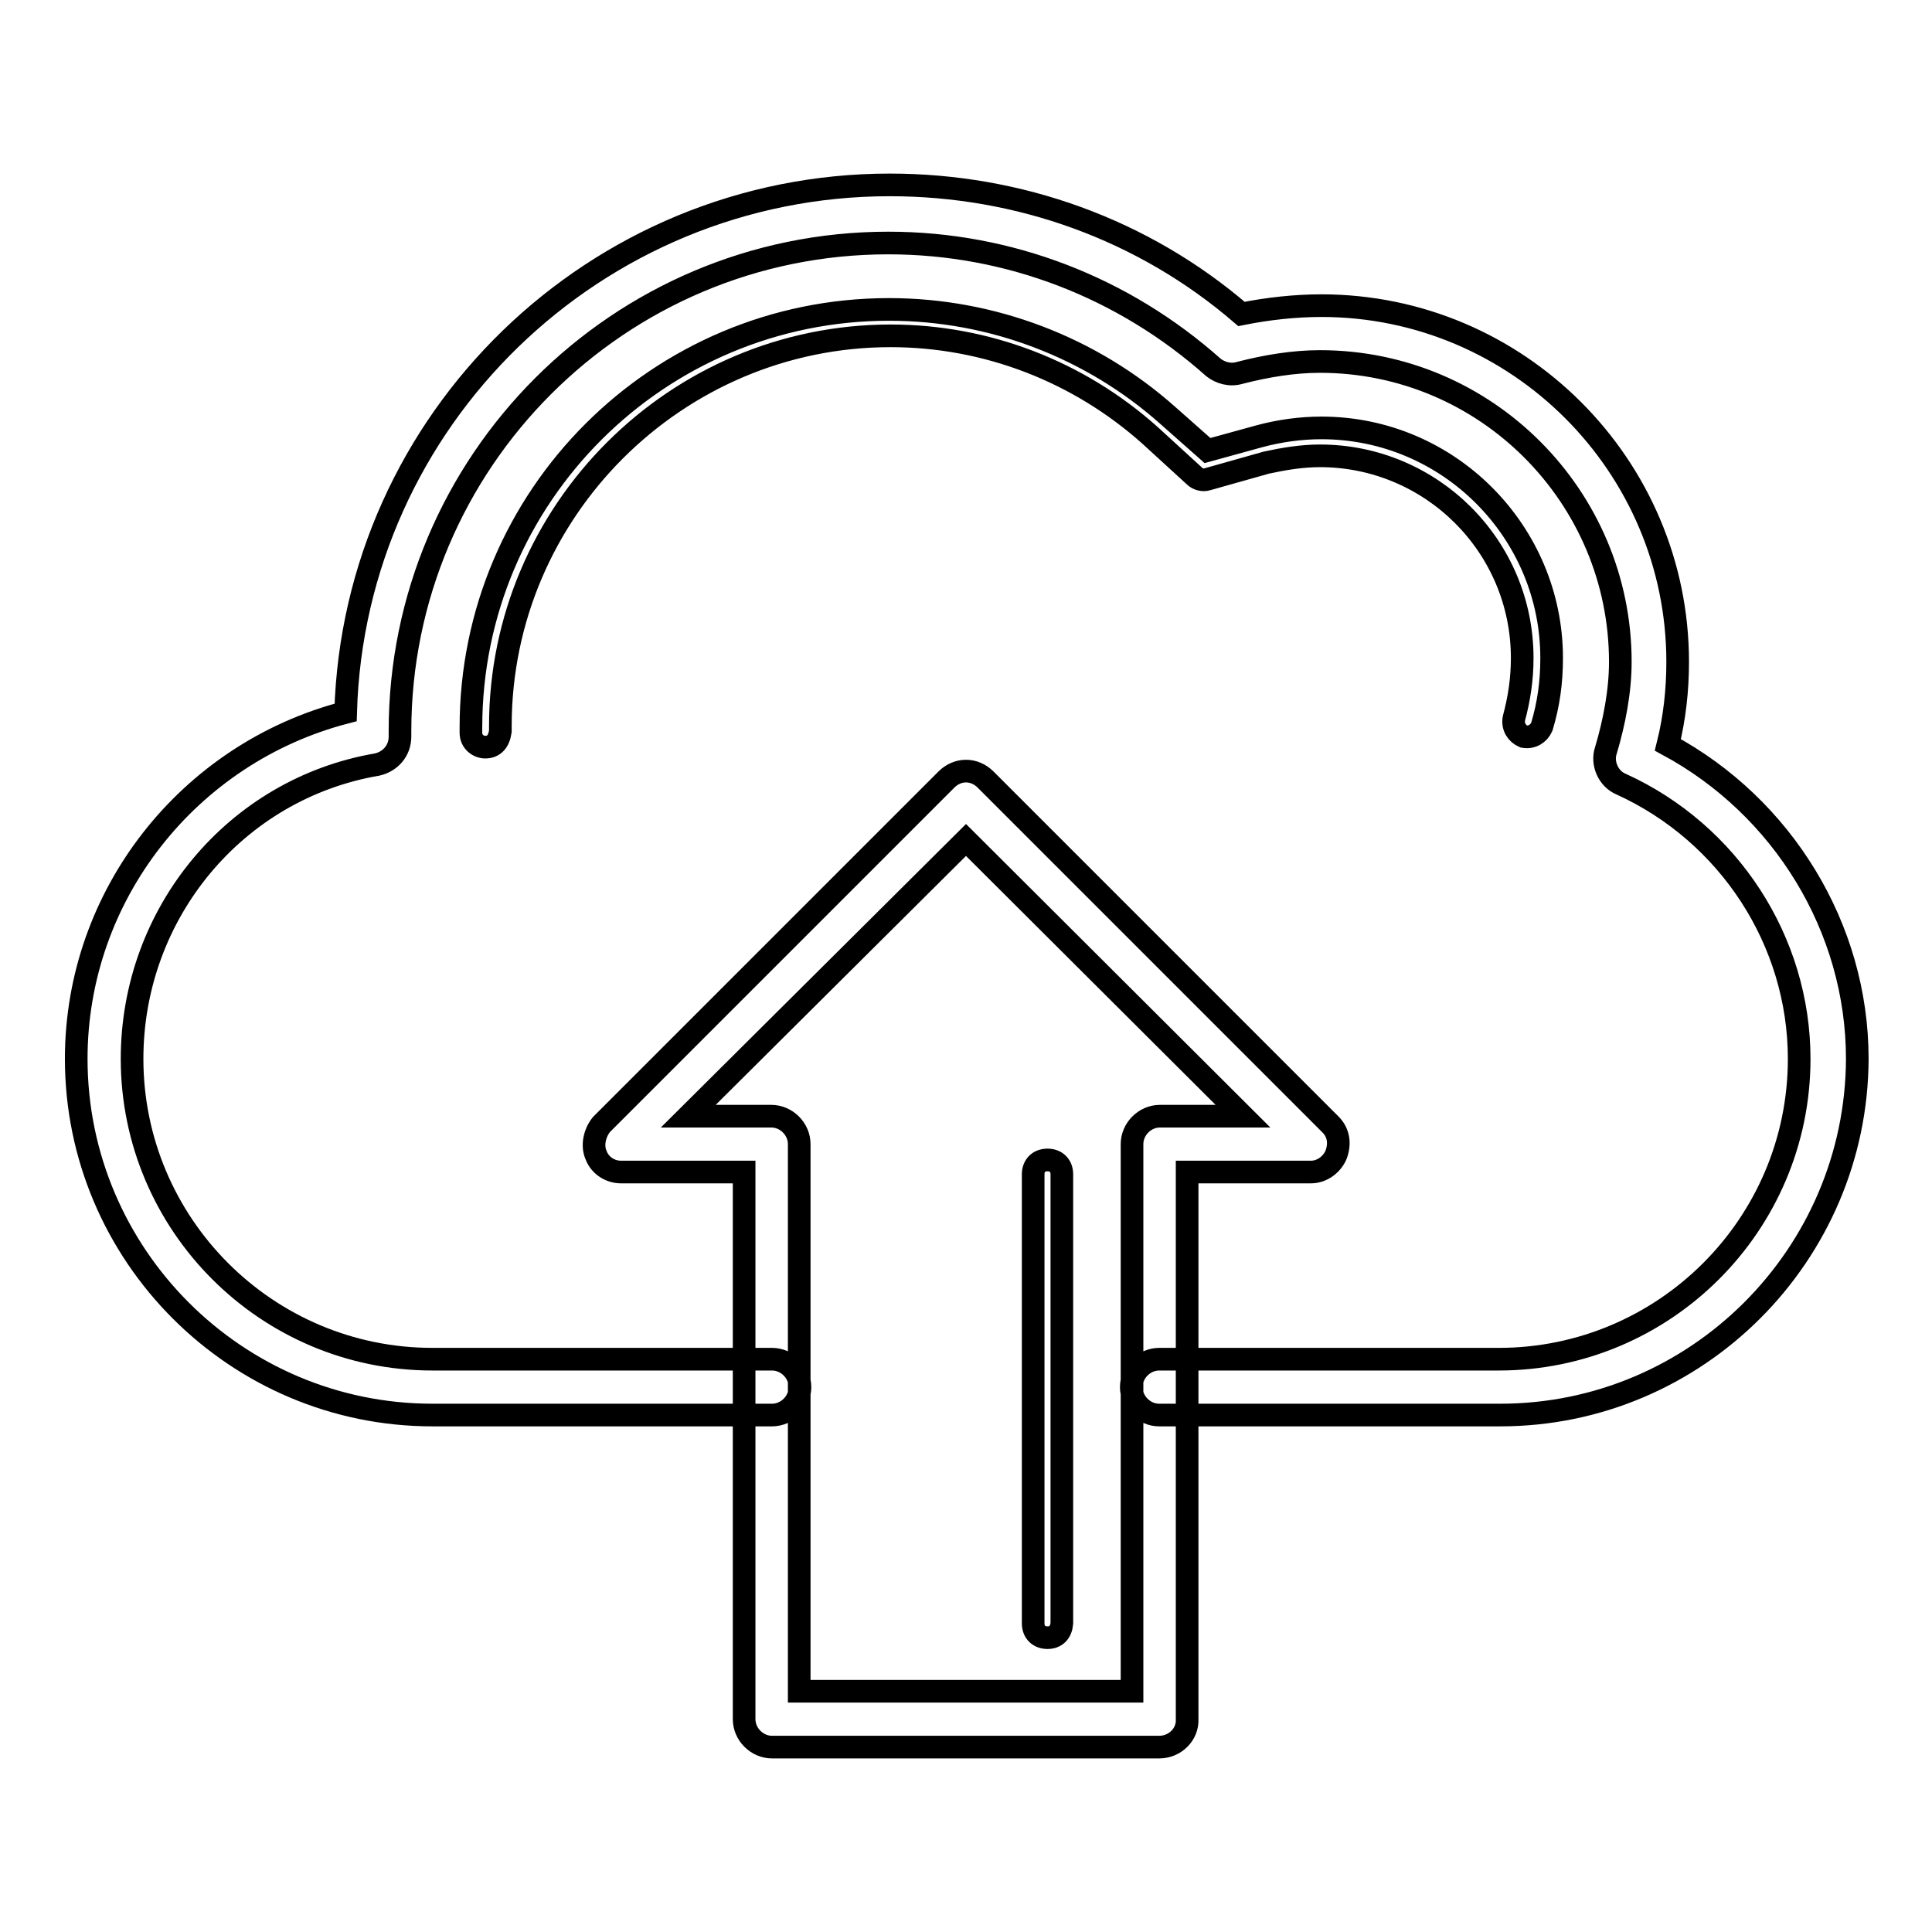<?xml version="1.0" encoding="utf-8"?>
<!-- Svg Vector Icons : http://www.onlinewebfonts.com/icon -->
<!DOCTYPE svg PUBLIC "-//W3C//DTD SVG 1.1//EN" "http://www.w3.org/Graphics/SVG/1.1/DTD/svg11.dtd">
<svg version="1.1" xmlns="http://www.w3.org/2000/svg" xmlns:xlink="http://www.w3.org/1999/xlink" x="0px" y="0px" viewBox="0 0 256 256" enable-background="new 0 0 256 256" xml:space="preserve">
<g> <path stroke-width="3" fill-opacity="0" stroke="#000000"  d="M198.8,187.5h-45.2c-2,0-3.7-1.7-3.7-3.7c0-2,1.7-3.7,3.7-3.7h45c21.9,0,39.8-17.8,39.8-39.8 c0-15.6-9.3-29.9-23.6-36.4c-1.7-0.7-2.6-2.8-2-4.5c1.1-3.7,1.9-7.8,1.9-11.7c0-21.9-17.8-39.8-39.8-39.8c-3.5,0-7.1,0.6-10.6,1.5 c-1.3,0.4-2.6,0-3.5-0.7c-11.9-10.6-27.1-16.5-43.1-16.5c-35.7,0-64.7,29-64.7,64.7v0.7c0,1.9-1.3,3.3-3,3.7 c-18.8,3.2-32.5,19.7-32.5,39c0,21.9,17.8,39.8,39.8,39.8h45c2,0,3.7,1.7,3.7,3.7c0,2-1.7,3.7-3.7,3.7h-45 c-26,0-47.2-21.2-47.2-47.2c0-21.7,14.9-40.5,35.7-45.9c1.1-38.8,33.1-69.9,72.1-69.9c17.1,0,33.6,5.9,46.6,17.1 c3.5-0.7,7.1-1.1,10.6-1.1c26,0,47.2,21.2,47.2,47.2c0,3.7-0.4,7.4-1.3,11c15.2,8.2,25.1,24.2,25.1,41.6 C246,166.3,224.8,187.5,198.8,187.5z M64.3,99c-0.9,0-1.9-0.7-1.9-1.9v-0.7c0-30.7,24.9-55.4,55.4-55.4c13.6,0,26.8,5,37,14.1 l5.2,4.6l6.9-1.9c2.6-0.7,5.4-1.1,8.2-1.1c16.9,0,30.5,13.8,30.5,30.5c0,3.2-0.4,6.1-1.3,9.1c-0.4,0.9-1.3,1.5-2.4,1.3 c-0.9-0.4-1.5-1.3-1.3-2.4c0.7-2.6,1.1-5.2,1.1-8c0-14.9-12.1-26.8-26.8-26.8c-2.4,0-4.8,0.4-7.1,0.9l-7.8,2.2 c-0.6,0.2-1.3,0-1.7-0.4l-5.9-5.4c-9.5-8.5-21.7-13.2-34.4-13.2c-28.4,0-51.7,23.2-51.7,51.7v0.7C66.1,98.3,65.4,99,64.3,99z  M153.6,231.5h-51.3c-2,0-3.7-1.7-3.7-3.7v-72.5H82.3c-1.5,0-2.8-0.9-3.3-2.2c-0.6-1.3-0.2-3,0.7-4.1l45.7-45.7 c1.5-1.5,3.7-1.5,5.2,0l45.7,45.7c1.1,1.1,1.3,2.6,0.7,4.1c-0.6,1.3-1.9,2.2-3.3,2.2h-16.4v72.5 C157.4,229.8,155.7,231.5,153.6,231.5L153.6,231.5z M106.1,224.1h43.9v-72.5c0-2,1.7-3.7,3.7-3.7h11L128,111.3l-36.8,36.6h11 c2,0,3.7,1.7,3.7,3.7v72.5H106.1z M138.8,217c-1.1,0-1.9-0.7-1.9-1.9v-59.5c0-1.1,0.7-1.9,1.9-1.9c1.1,0,1.9,0.7,1.9,1.9v59.5 C140.6,216.3,139.9,217,138.8,217z"/></g>
</svg>